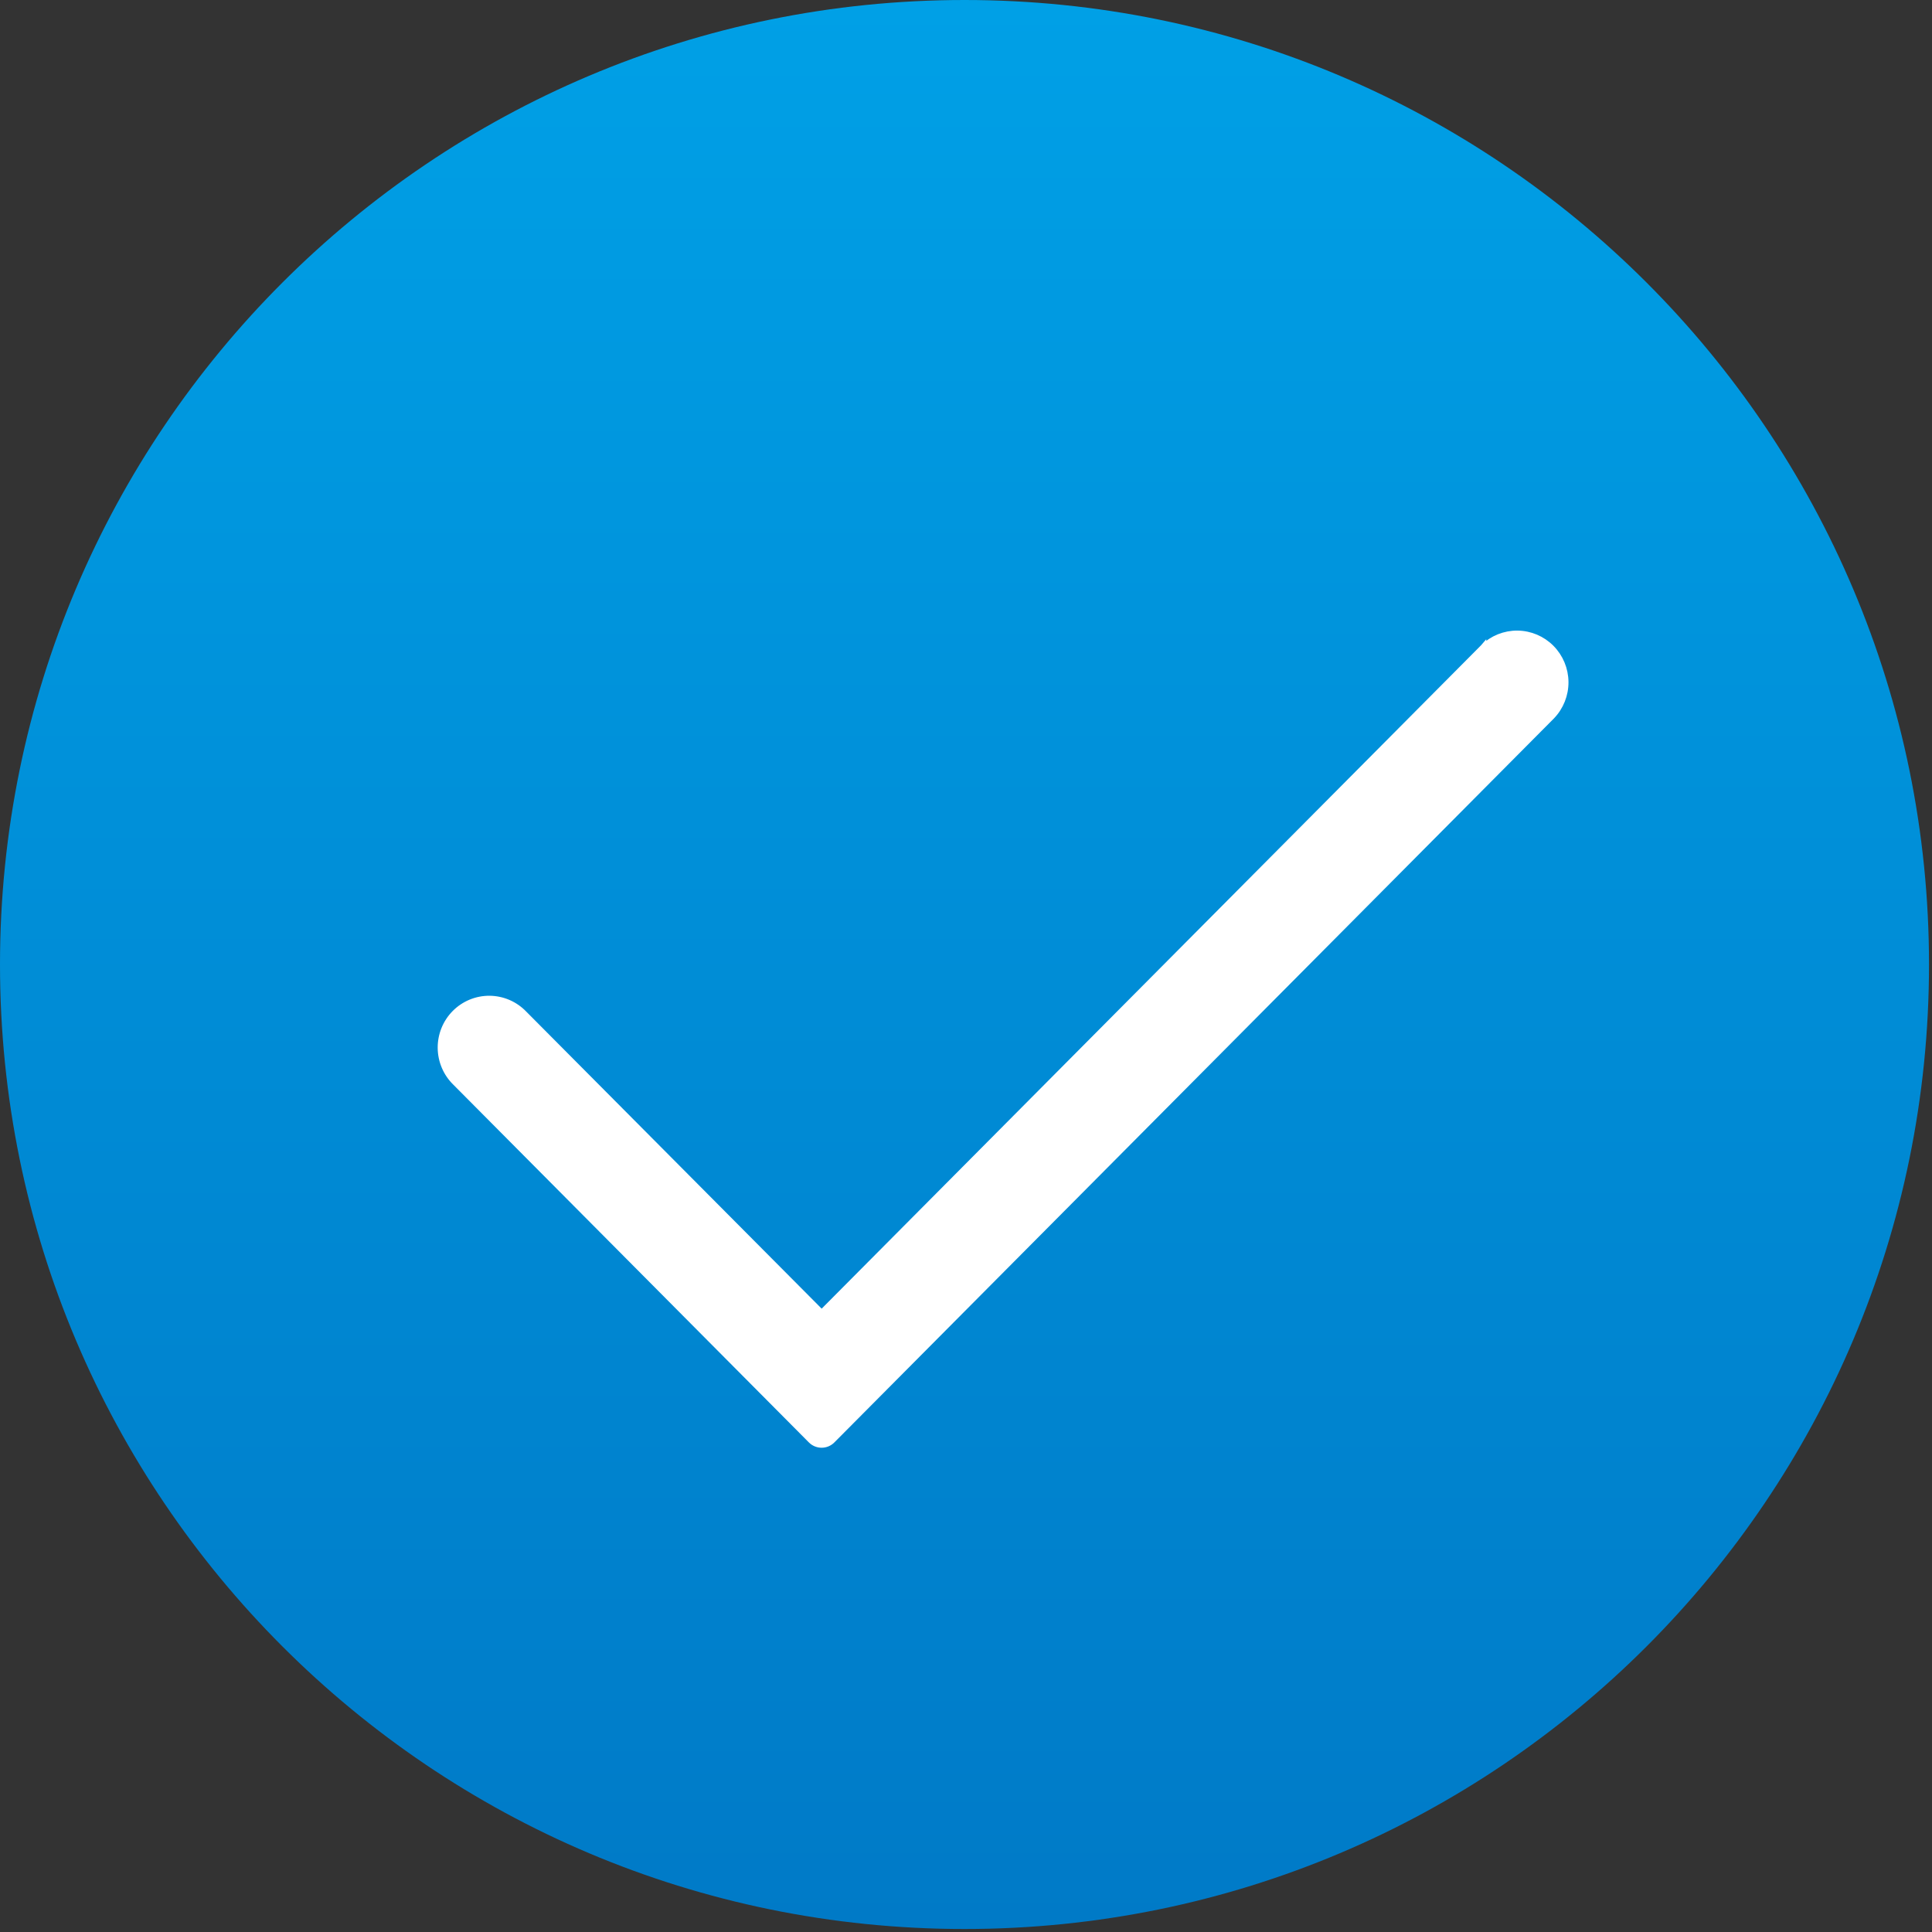 <svg xmlns="http://www.w3.org/2000/svg" width="323" height="323" viewBox="0 0 323 323" fill="none"><rect x="0" y="0" width="323" height="323" fill="#333333" stroke="none"/><path d="M161.25 322.5C250.306 322.5 322.5 250.306 322.5 161.25C322.5 72.194 250.306 0 161.25 0C72.194 0 0 72.194 0 161.25C0 250.306 72.194 322.5 161.25 322.5Z" fill="url(#paint0_linear_11_16)"></path><path d="M247.977 108.222L137.369 219.495L87.616 169.466L87.613 169.463C86.866 168.686 85.972 168.065 84.984 167.638C83.995 167.211 82.93 166.986 81.853 166.976C80.776 166.967 79.708 167.173 78.712 167.583C77.715 167.994 76.81 168.6 76.049 169.365C75.288 170.131 74.686 171.042 74.278 172.044C73.871 173.046 73.666 174.119 73.675 175.201C73.685 176.284 73.908 177.354 74.333 178.348C74.757 179.342 75.373 180.24 76.146 180.992L76.149 180.995L135.588 240.8C136.566 241.784 138.157 241.784 139.135 240.8L259.444 119.751L259.45 119.744C260.927 118.206 261.743 116.146 261.725 114.009C261.706 111.872 260.854 109.827 259.351 108.315C257.848 106.803 255.814 105.944 253.688 105.926C251.561 105.907 249.512 106.73 247.983 108.216V108.215L247.977 108.222Z" fill="white" stroke="white"></path><defs><linearGradient id="paint0_linear_11_16" x1="161.25" y1="0" x2="161.25" y2="322.5" gradientUnits="userSpaceOnUse"><stop stop-color="#00A0E6"></stop><stop offset="1" stop-color="#007AC7"></stop></linearGradient></defs></svg>